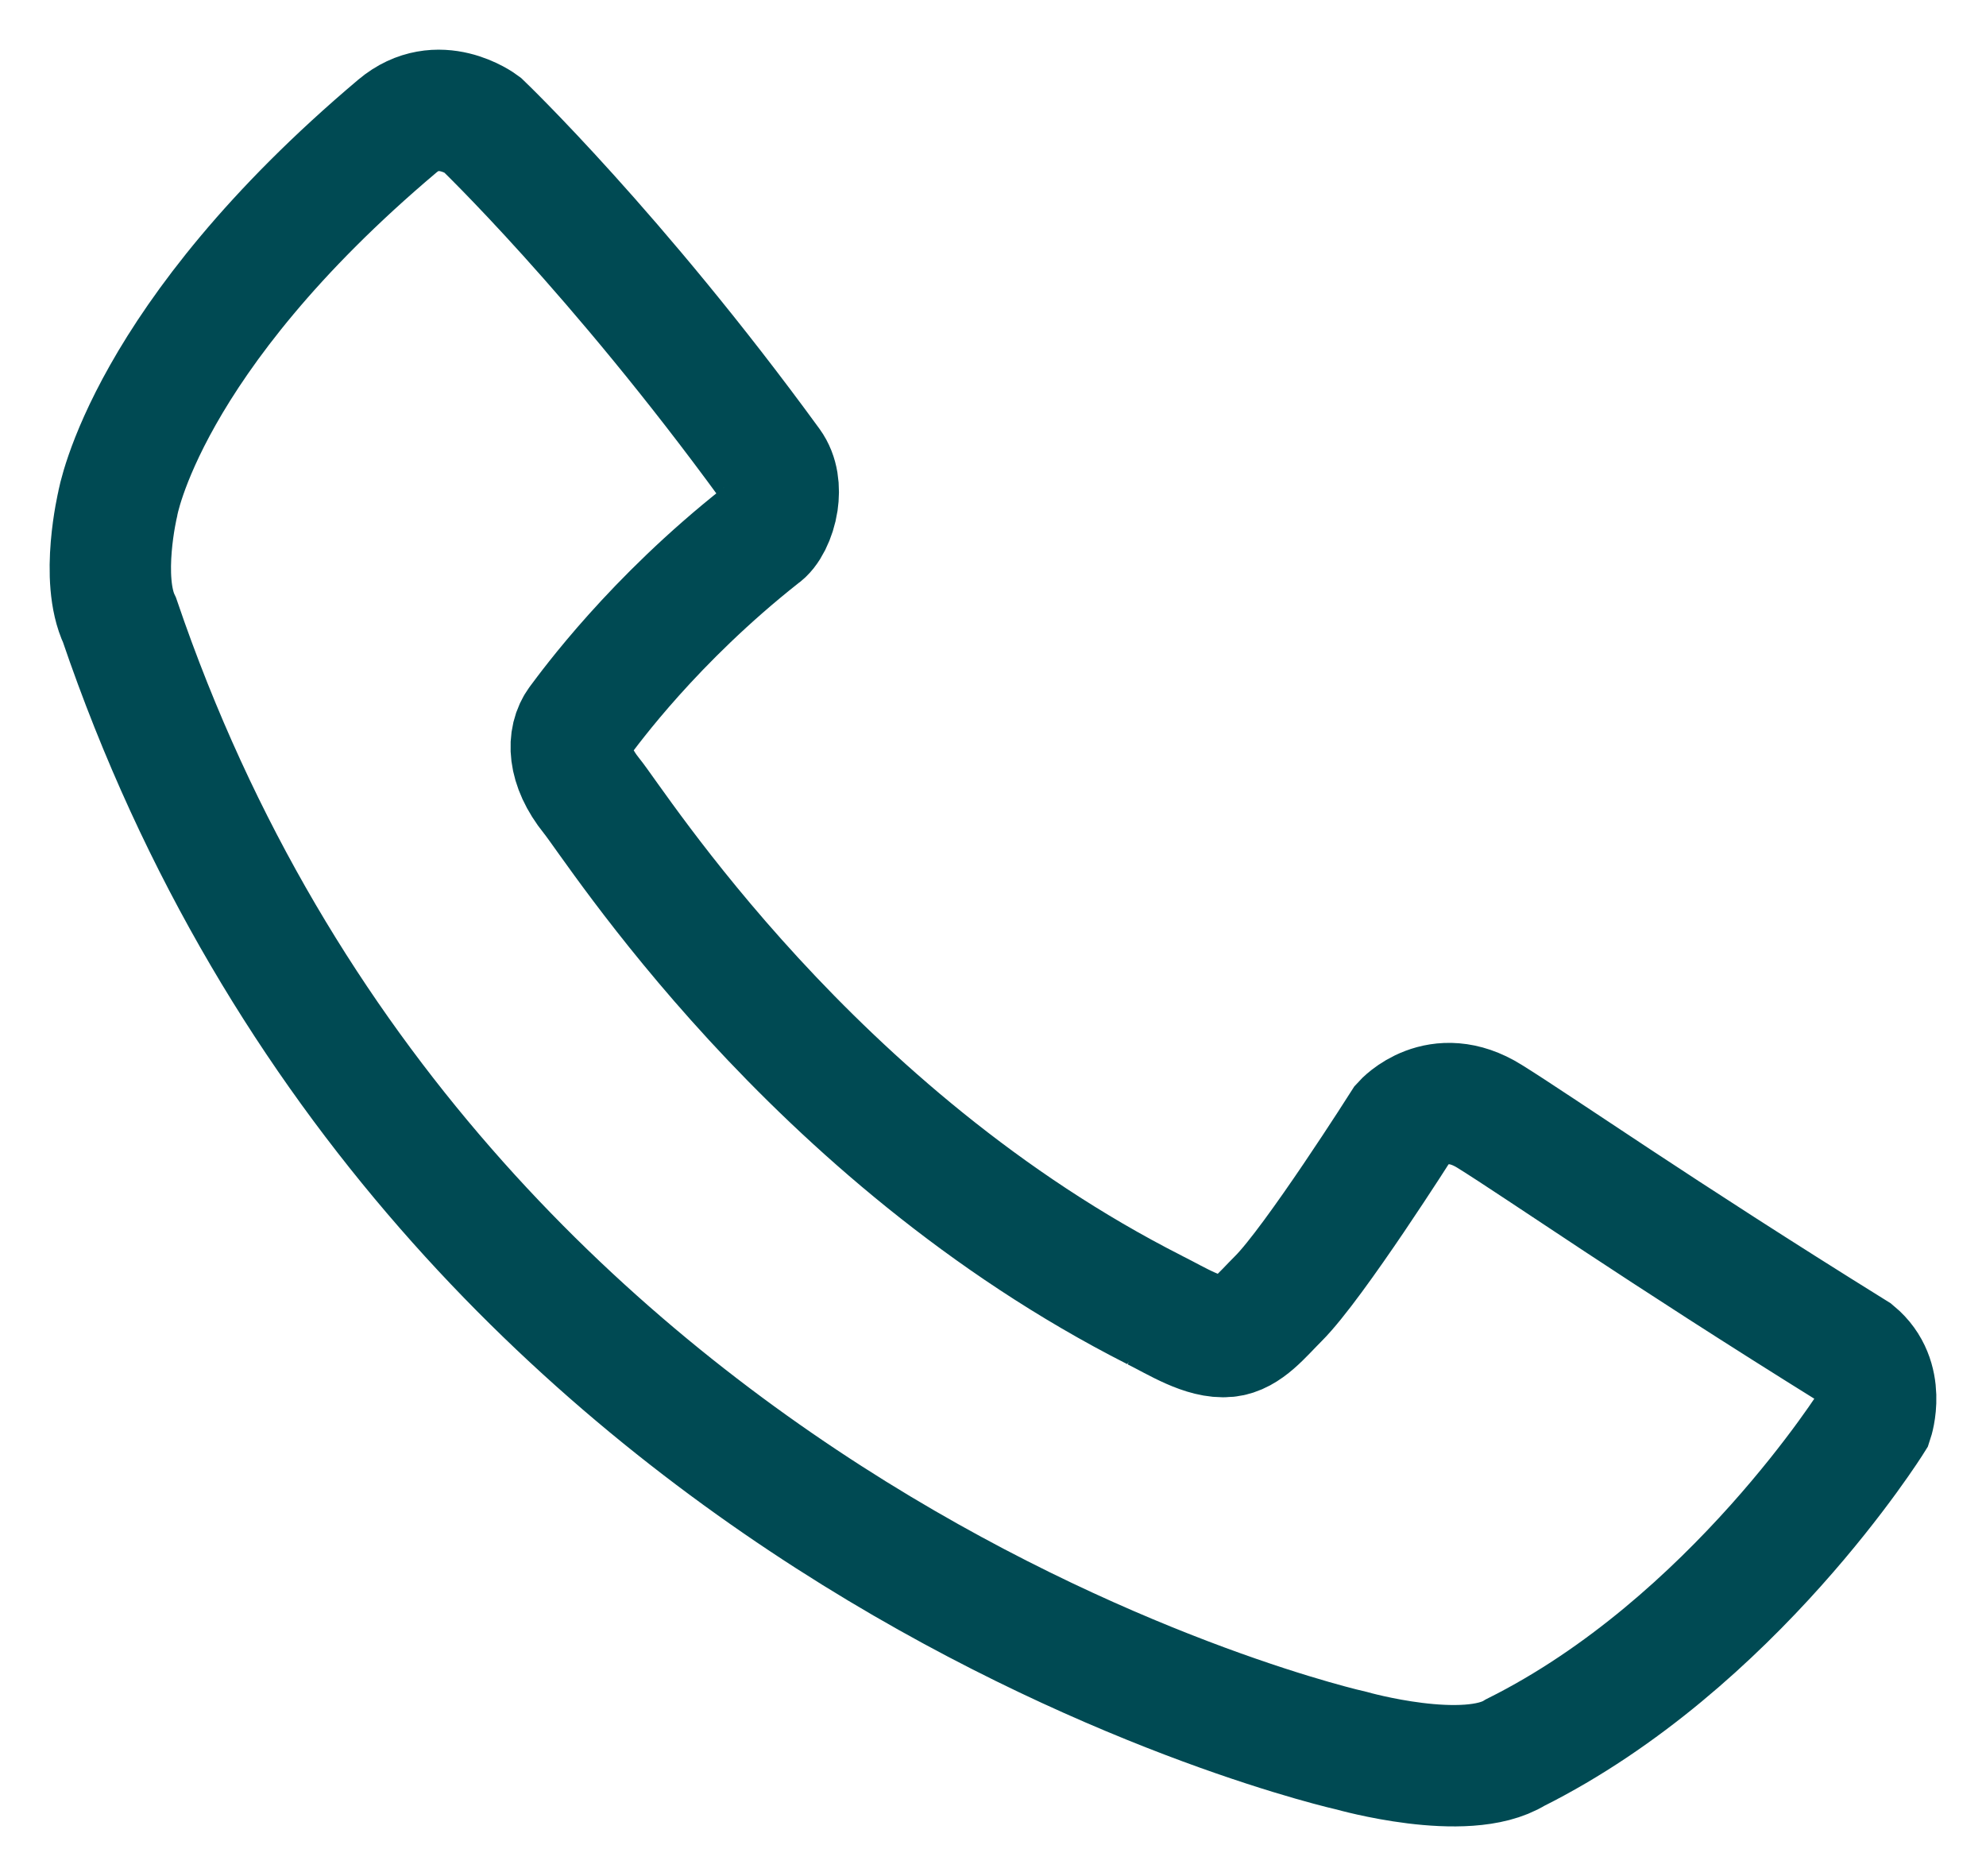 <svg xmlns="http://www.w3.org/2000/svg" width="36" height="34" viewBox="0 0 36 34">
    <g fill="none" fill-rule="evenodd">
        <g fill-rule="nonzero" stroke="#004A53" stroke-width="2.2">
            <path d="M578.932 866.742c.395.195.895.52 1.318.477.35-.035.627-.39.922-.684.65-.647 2.257-3.179 2.257-3.179s.635-.71 1.572-.125c.938.584 3.02 2.042 6.627 4.283.57.473.316 1.231.316 1.231s-2.525 4.043-6.48 6.017c-.891.554-2.958-.033-2.958-.033s-16.617-3.688-22.338-20.488c-.357-.751-.035-2.104-.035-2.104s.498-2.996 5.07-6.852c.74-.622 1.531-.031 1.531-.031s2.438 2.332 5.23 6.163c.14.192.164.444.13.677-.042.279-.173.529-.3.609-1.947 1.536-3.092 3.109-3.303 3.391-.21.282-.21.78.232 1.328.447.547 3.981 6.161 10.21 9.32z" transform="translate(-558, -843)"/>
        </g>
    </g>
</svg>
